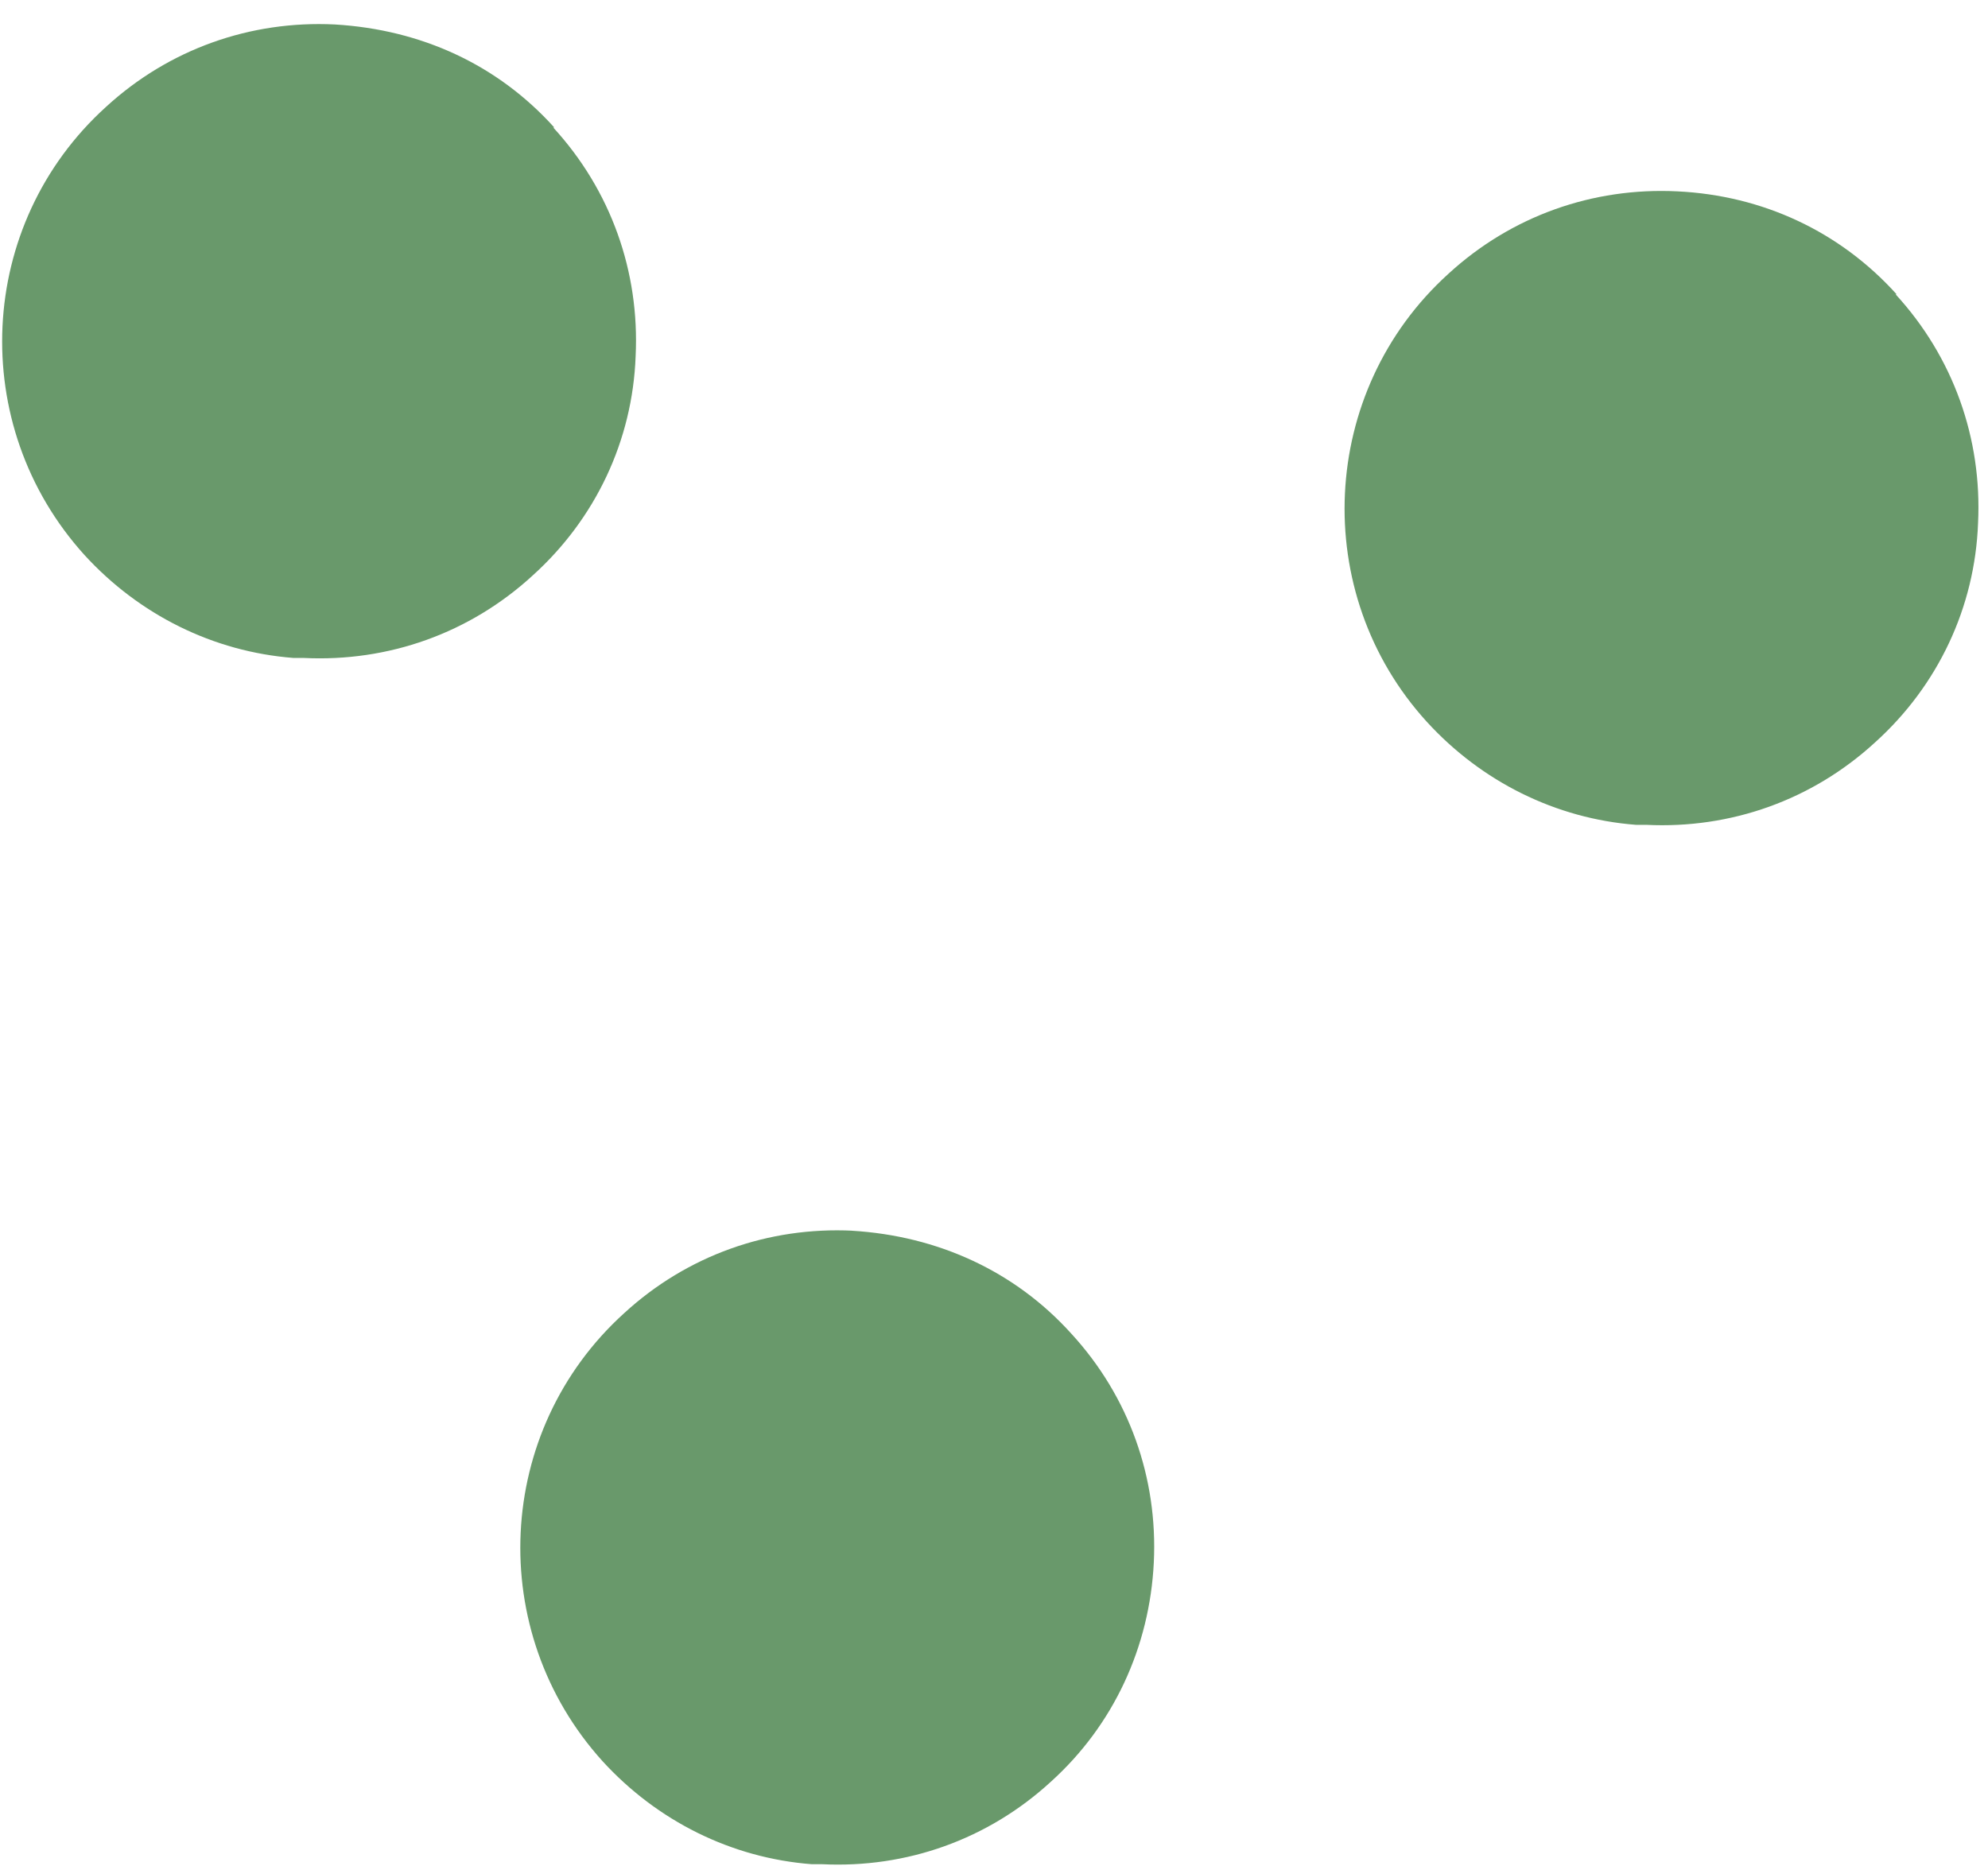 <?xml version="1.0" encoding="UTF-8"?> <svg xmlns="http://www.w3.org/2000/svg" width="49" height="46" viewBox="0 0 49 46" fill="none"> <path d="M13.661 3.142C12.264 1.593 10.385 0.73 8.252 0.603C6.169 0.501 4.163 1.212 2.614 2.634C-0.586 5.529 -0.814 10.481 2.081 13.681C3.427 15.154 5.255 16.068 7.236 16.22C7.312 16.22 7.414 16.22 7.49 16.22C9.572 16.322 11.578 15.611 13.127 14.189C14.676 12.792 15.591 10.862 15.667 8.78C15.768 6.697 15.057 4.691 13.635 3.142H13.661Z" fill="#69996B"></path> <path d="M46.748 7.256C45.352 5.707 43.447 4.818 41.34 4.717C39.257 4.615 37.251 5.326 35.702 6.748C32.502 9.643 32.274 14.62 35.169 17.795C36.515 19.268 38.343 20.182 40.324 20.334C40.4 20.334 40.502 20.334 40.578 20.334C42.66 20.436 44.666 19.725 46.215 18.303C47.764 16.906 48.678 14.976 48.755 12.894C48.856 10.811 48.145 8.805 46.723 7.256H46.748Z" fill="#69996B"></path> <path d="M21.023 30.34C18.941 30.238 16.935 30.949 15.386 32.371C12.186 35.266 11.957 40.218 14.852 43.418C16.198 44.891 18.027 45.805 20.008 45.957C20.084 45.957 20.185 45.957 20.262 45.957C22.344 46.059 24.35 45.348 25.899 43.926C27.448 42.529 28.337 40.599 28.439 38.517C28.54 36.434 27.829 34.428 26.407 32.879C25.01 31.33 23.106 30.467 20.998 30.34H21.023Z" fill="#69996B"></path> </svg> 